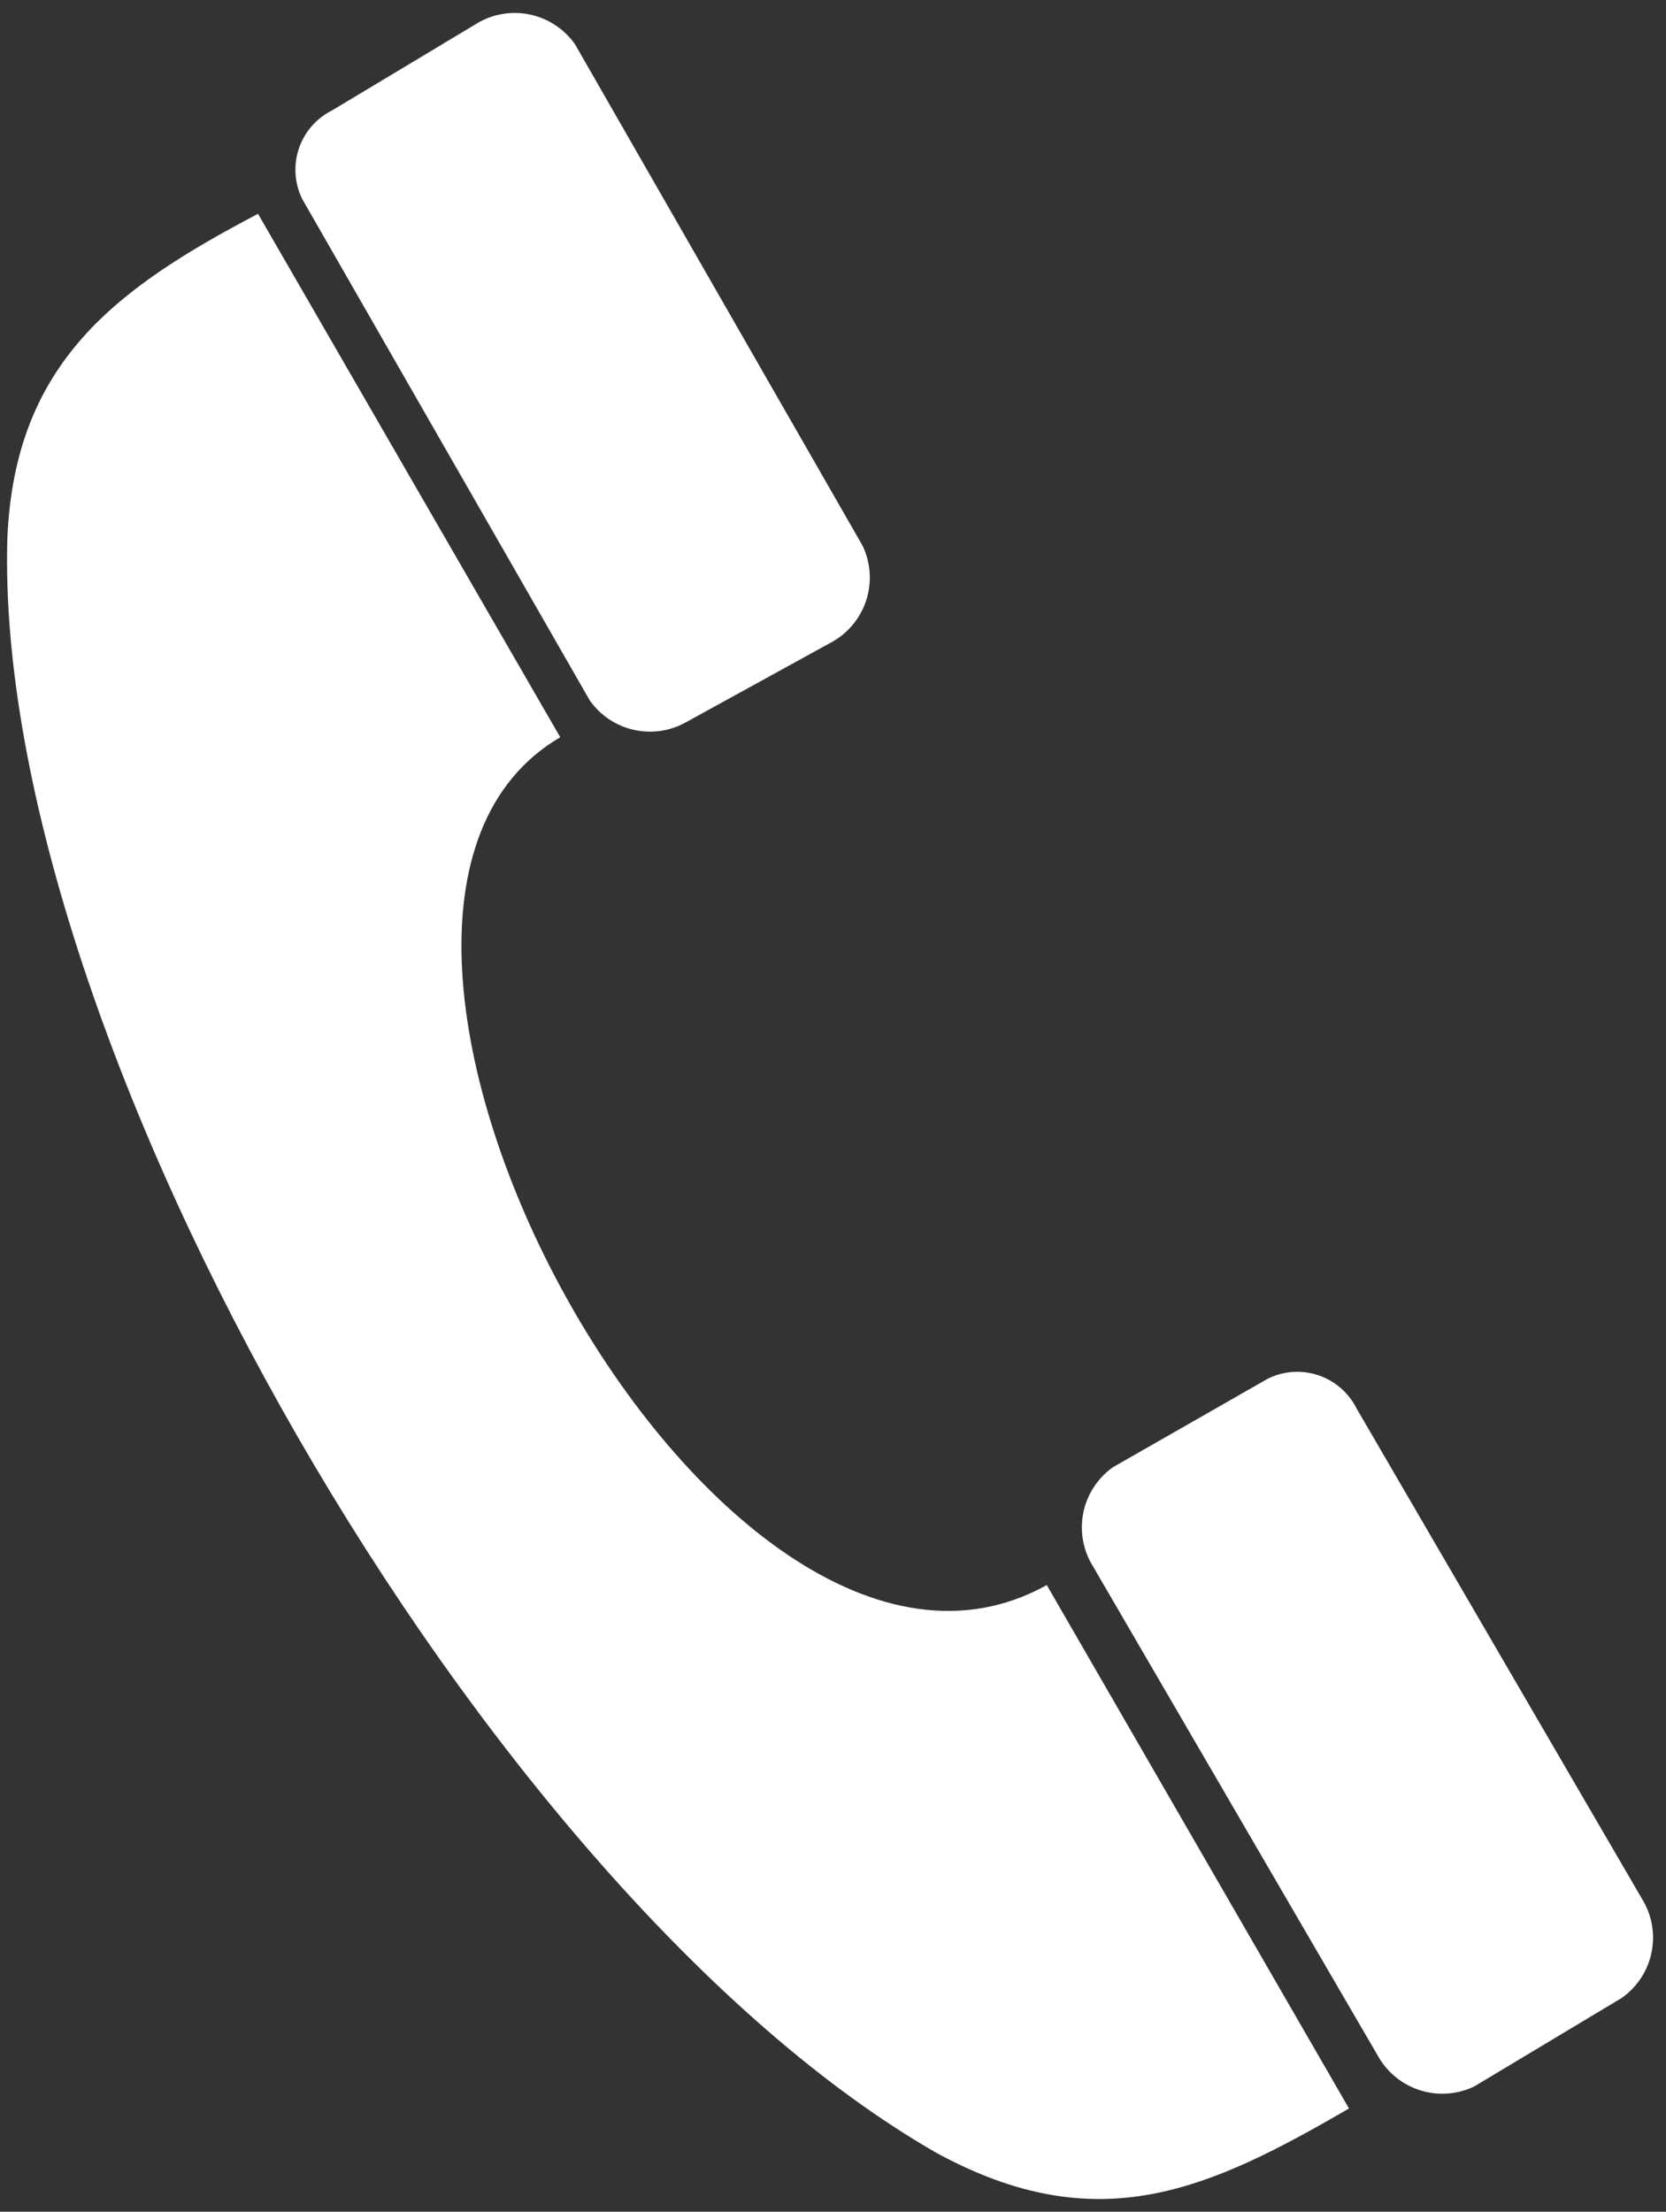 <svg id="svg13" xmlns="http://www.w3.org/2000/svg" viewBox="0 0 22.6 30"><rect x="0" y="0" width="22.6" height="30" fill="#333333" stroke="none"/><defs><style>.cls-1{fill:#fff;}</style></defs><title>test2</title><g id="imagebot_1" data-name="imagebot 1"><g id="imagebot_2" data-name="imagebot 2"><path id="imagebot_5" data-name="imagebot 5" class="cls-1" d="M7.6,10c-4.1,2.4,2.1,14,6.6,11.5l4.1,7.1c-1.9,1.1-3.4,1.8-5.6.6C6.6,25.7-.1,14.1.1,7.3.2,4.9,1.6,3.9,3.5,2.9L7.6,10Z"/><path id="imagebot_4" data-name="imagebot 4" class="cls-1" d="M9.3,9.8A1,1,0,0,1,8,9.5L4.1,2.7a.9.9,0,0,1,.4-1.2L6.5.3A1,1,0,0,1,7.8.6l3.9,6.8a1,1,0,0,1-.4,1.3l-2,1.1Z"/><path id="imagebot_3" data-name="imagebot 3" class="cls-1" d="M20,28.3a1,1,0,0,1-1.3-.4l-3.9-6.7a1,1,0,0,1,.3-1.3l2.1-1.2a.9.9,0,0,1,1.2.4l3.9,6.7a1,1,0,0,1-.3,1.3l-2,1.2Z"/></g></g></svg>